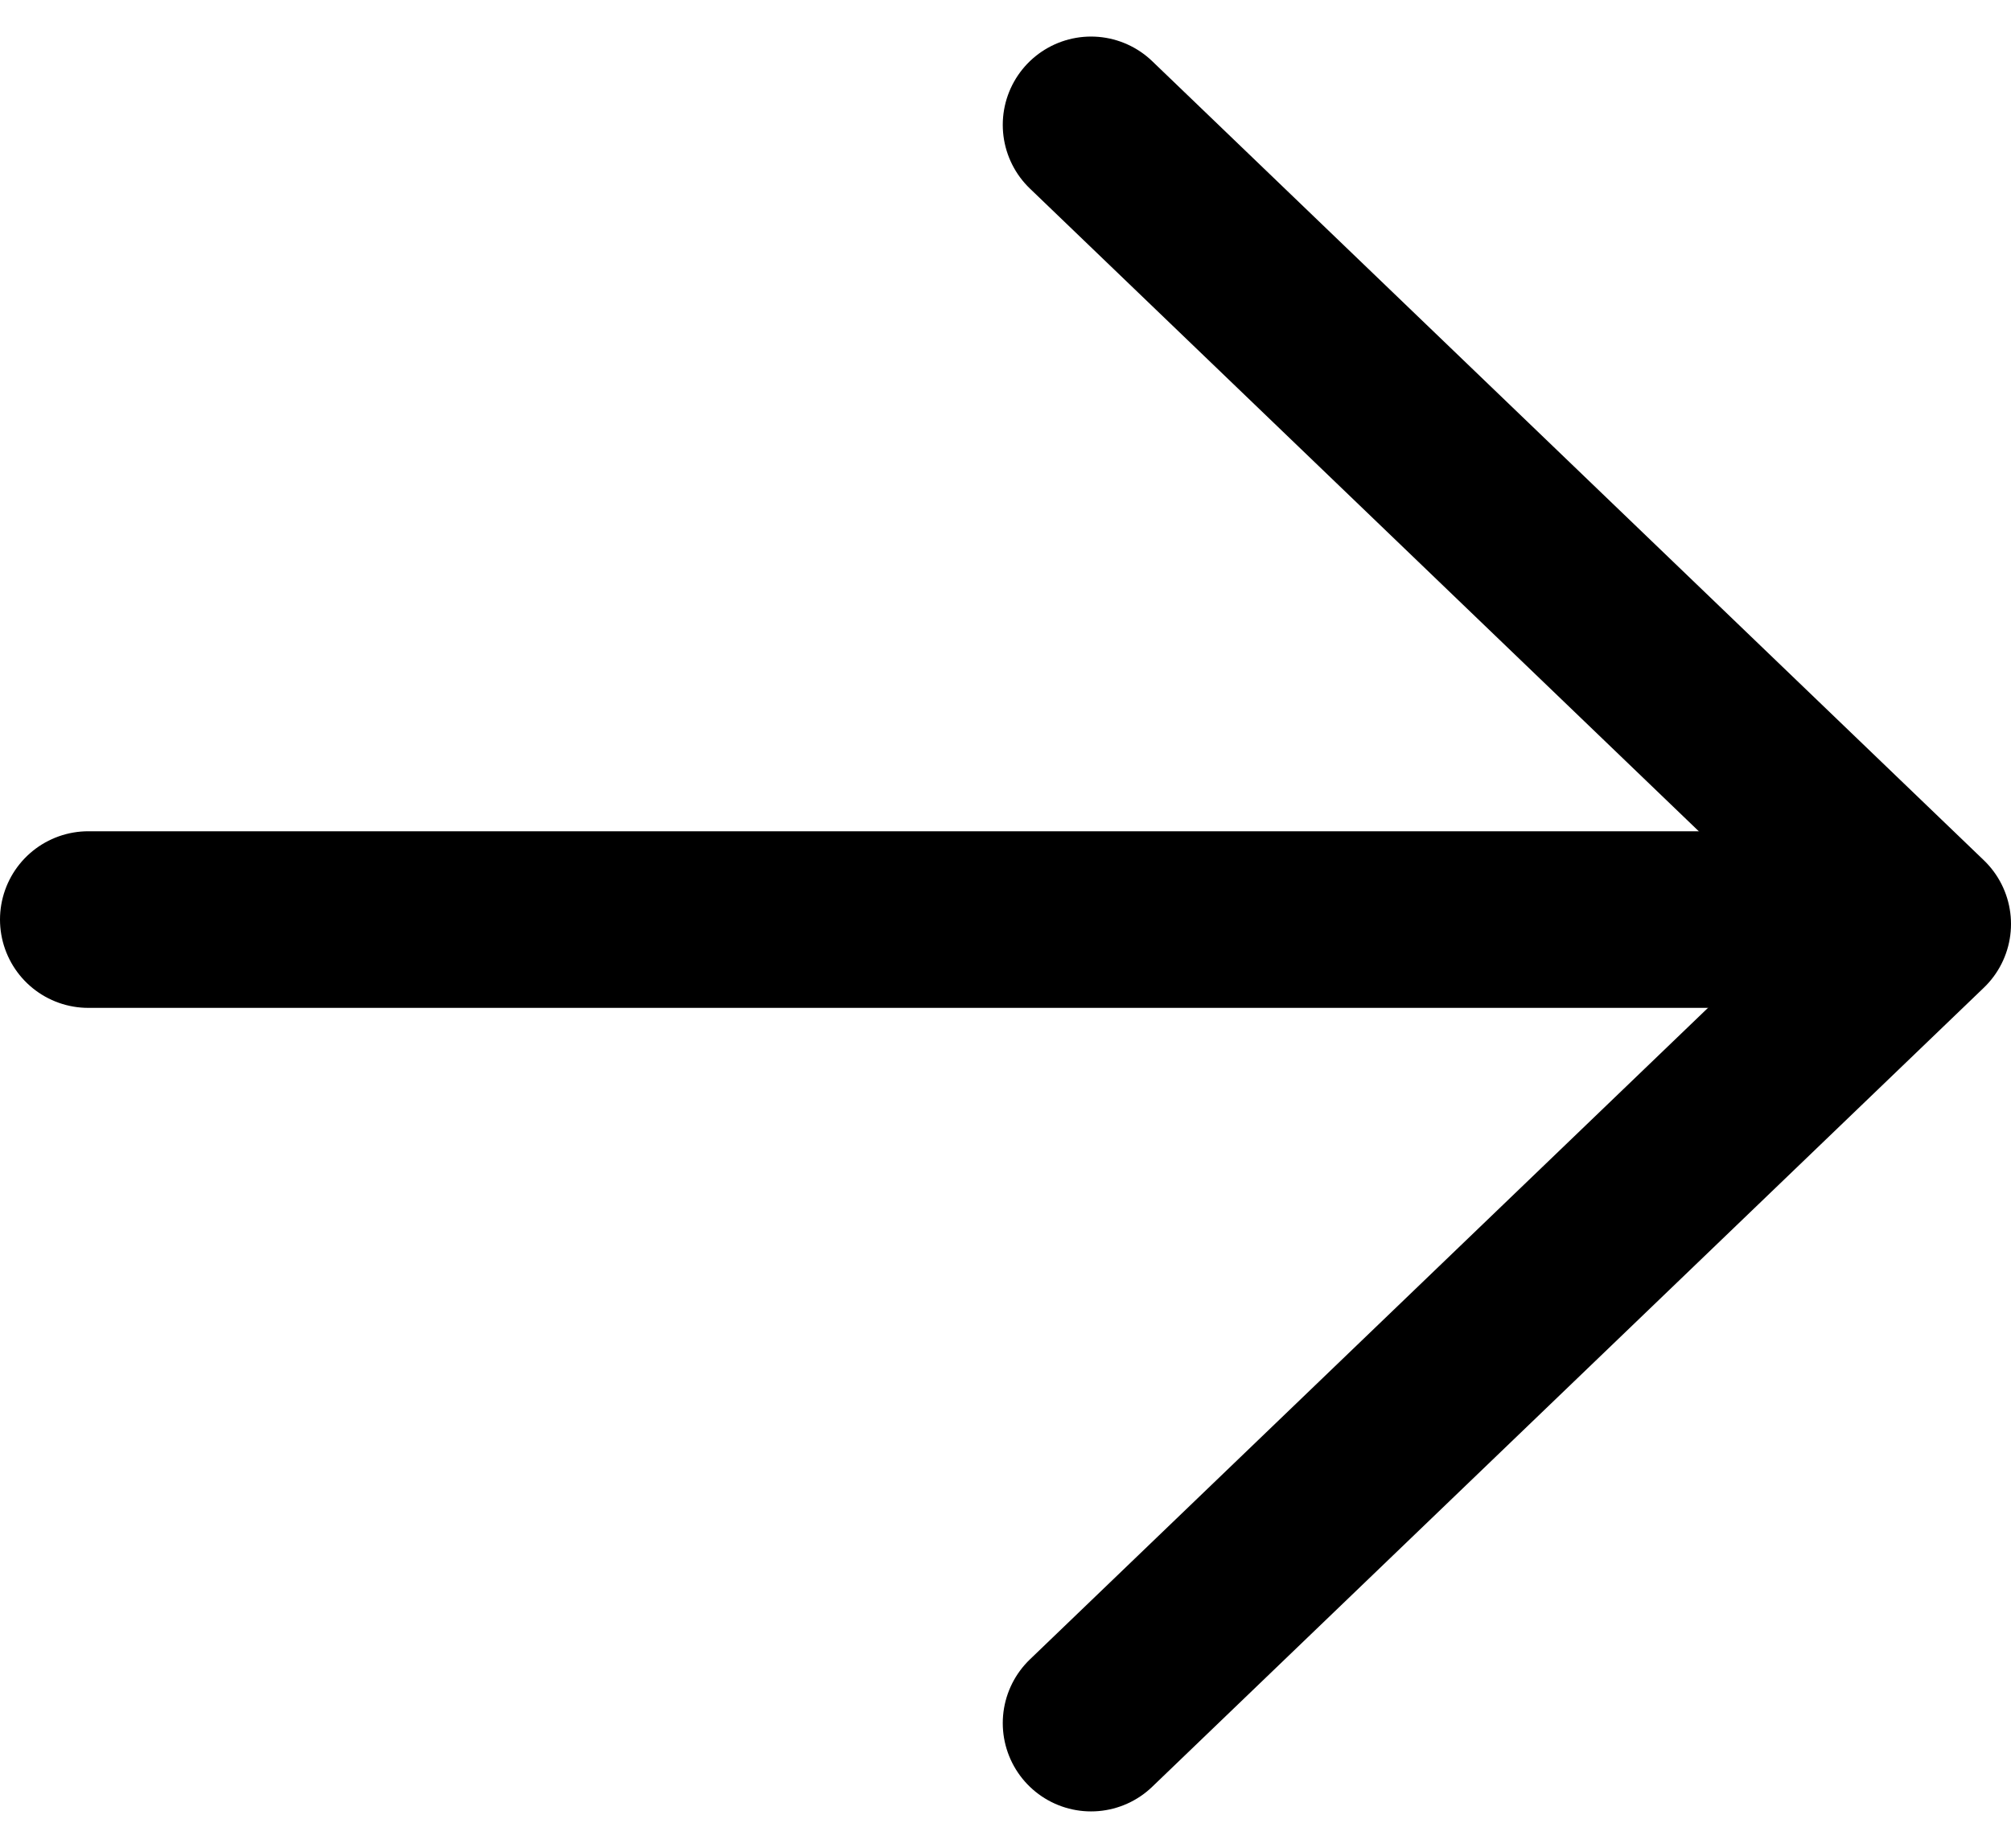 <svg xmlns="http://www.w3.org/2000/svg" width="11.389" height="10.464" viewBox="0 0 11.389 10.464">
  <g id="Raggruppa_1" data-name="Raggruppa 1" transform="translate(-370 -350.293)">
    <line id="Linea_1" data-name="Linea 1" x2="10" transform="translate(370.5 355.5)" fill="none" stroke="#000" stroke-linecap="round" stroke-width="1"/>
    <g id="ctrl-left" transform="translate(376.179 351)">
      <path id="Path" d="M-5,0-.29,4.525-5,9.05" transform="translate(5)" fill="none" stroke="#000" stroke-linecap="round" stroke-linejoin="round" stroke-miterlimit="10" stroke-width="1"/>
    </g>
  </g>
</svg>
